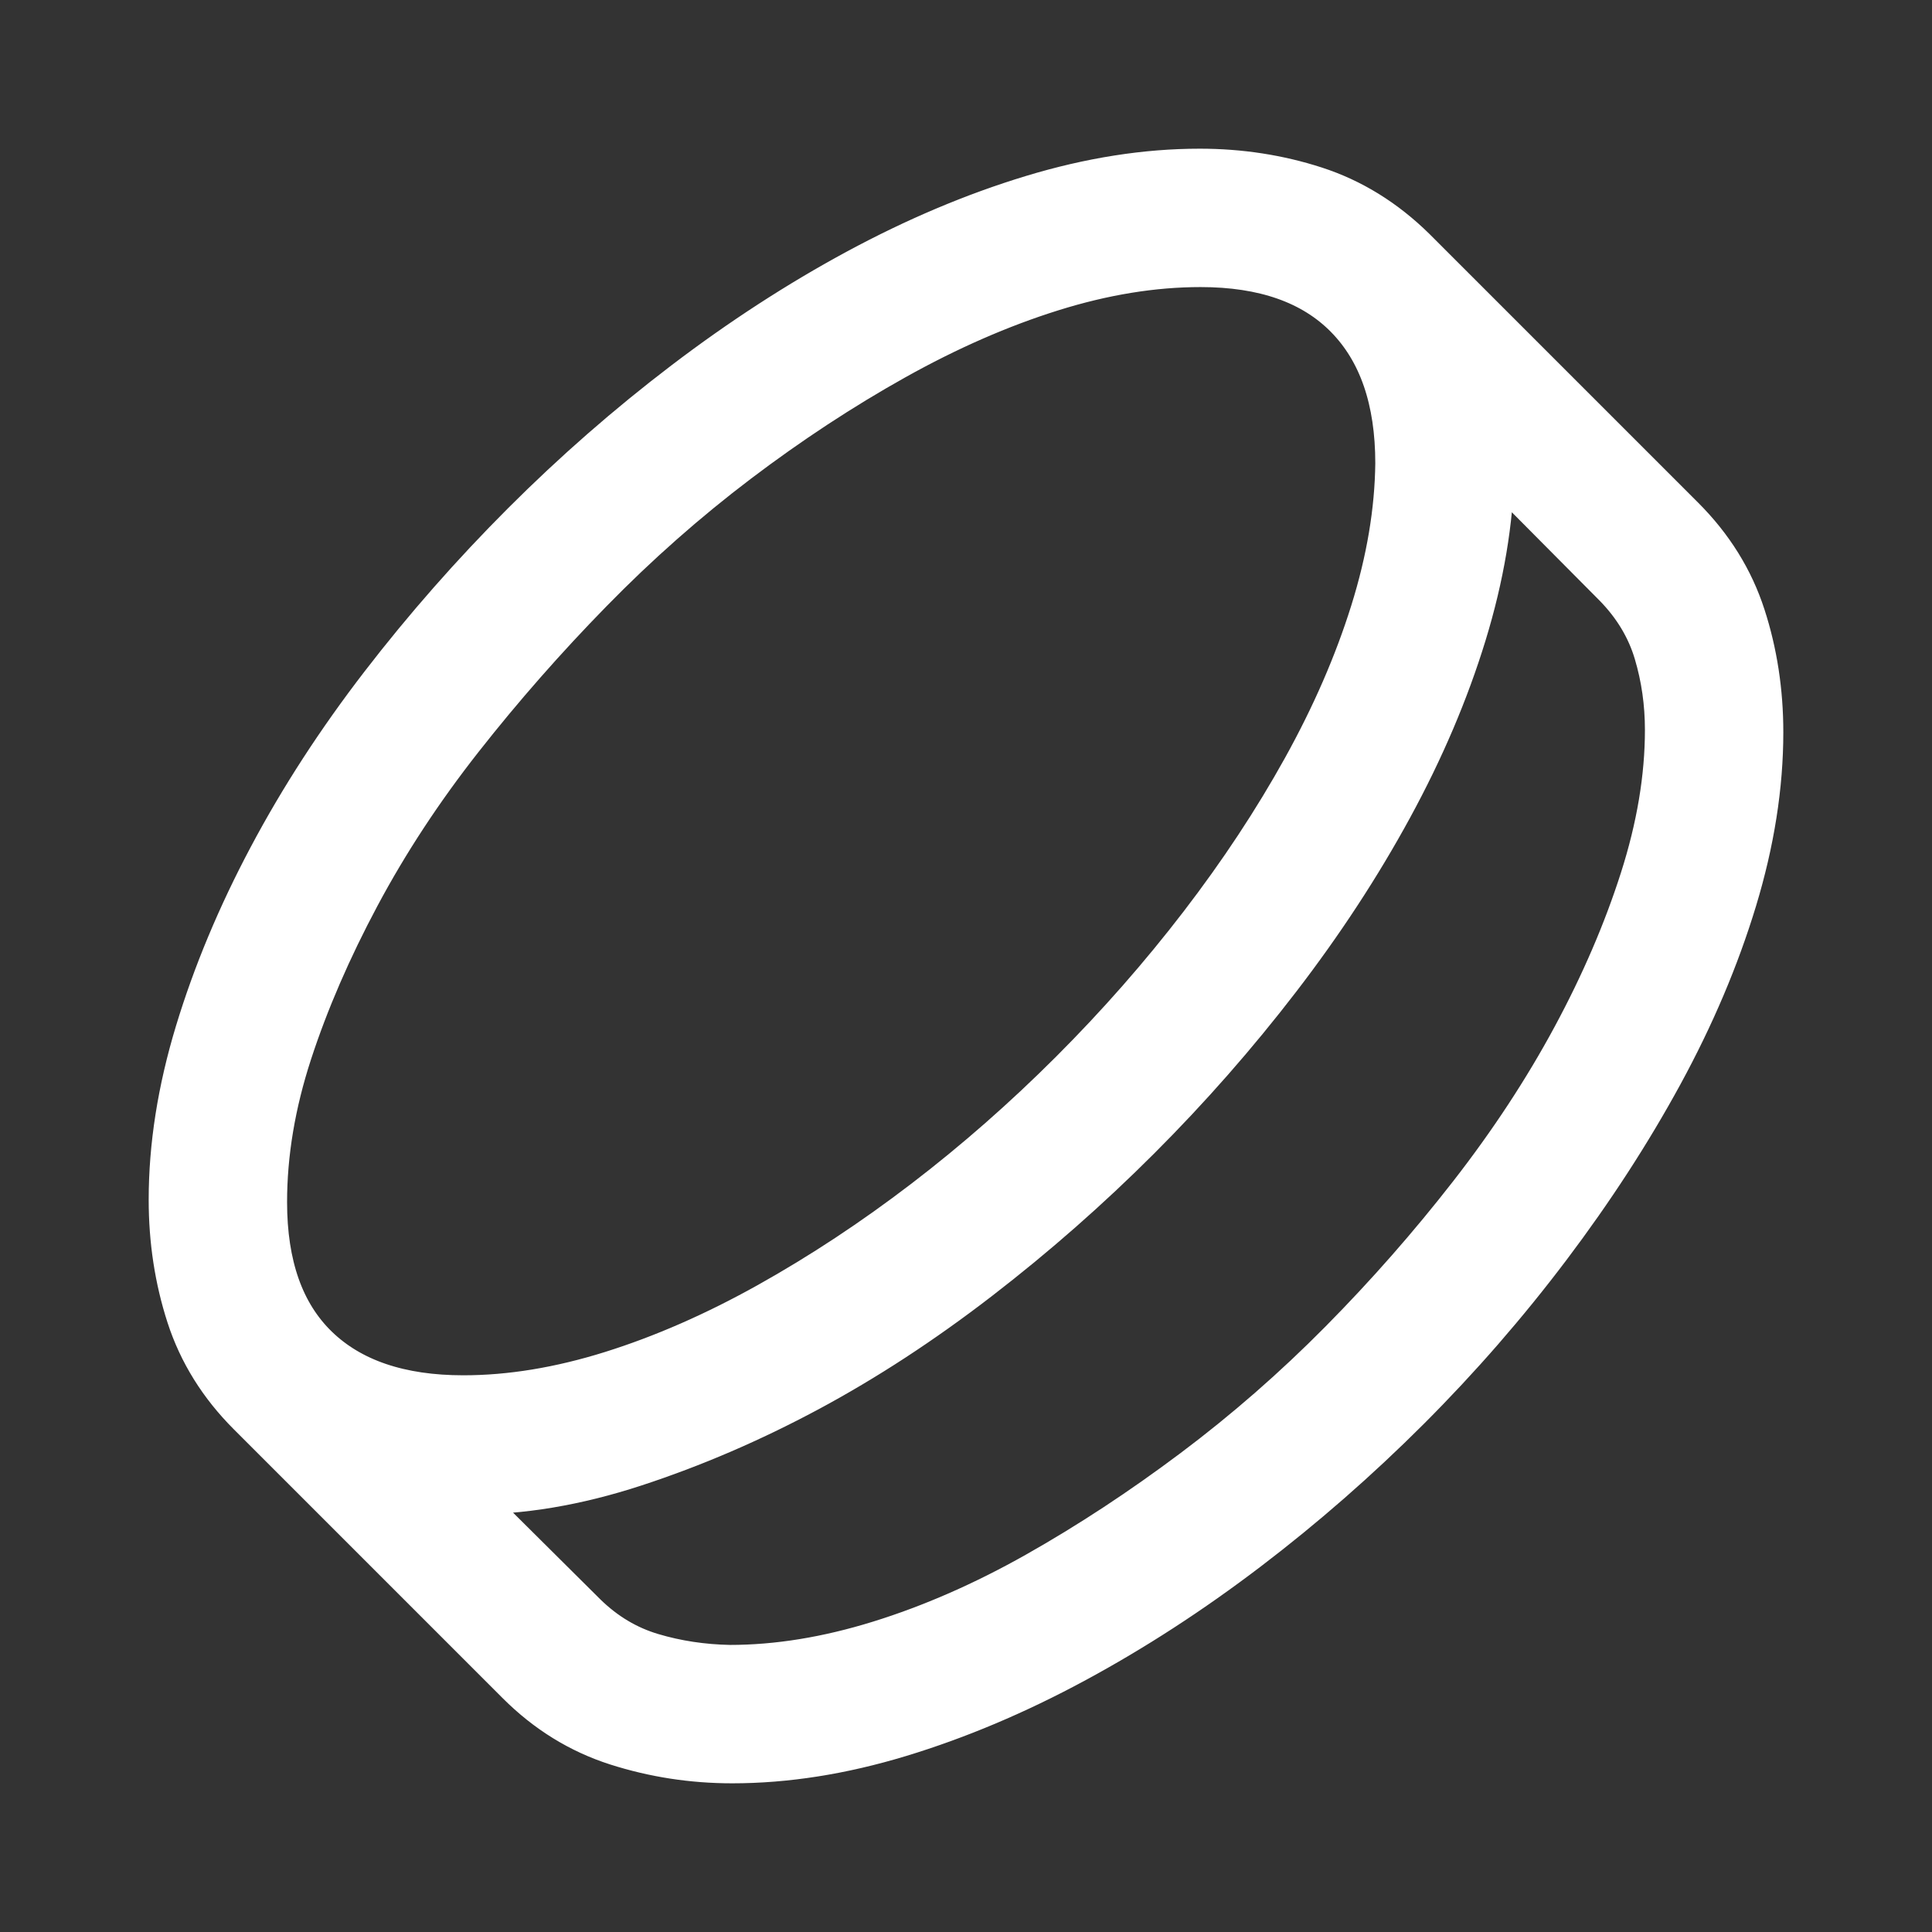 <svg width="100" height="100" viewBox="0 0 100 100" fill="none" xmlns="http://www.w3.org/2000/svg">
<rect x="0" y="0" width="100" height="100" fill="#333333" stroke="none"/>
<path d="M62.101 8.696C64.198 8.696 66.202 9.005 68.111 9.623C70.02 10.242 71.741 11.304 73.274 12.81L87.19 26.726C88.696 28.232 89.758 29.939 90.376 31.849C90.995 33.758 91.304 35.775 91.304 37.899C91.304 40.696 90.847 43.6 89.933 46.612C89.019 49.624 87.741 52.635 86.101 55.647C84.46 58.659 82.524 61.644 80.292 64.602C78.061 67.56 75.627 70.356 72.992 72.992C70.356 75.627 67.573 78.061 64.642 80.293C61.711 82.525 58.726 84.461 55.687 86.101C52.649 87.741 49.623 89.019 46.612 89.933C43.6 90.847 40.696 91.304 37.899 91.304C35.828 91.304 33.825 90.995 31.889 90.377C29.953 89.758 28.232 88.696 26.726 87.19L12.81 73.274C11.304 71.768 10.242 70.061 9.623 68.151C9.005 66.242 8.696 64.225 8.696 62.101C8.696 59.304 9.153 56.4 10.067 53.388C10.981 50.377 12.245 47.351 13.859 44.313C15.472 41.274 17.408 38.289 19.667 35.358C21.926 32.427 24.373 29.644 27.008 27.008C29.643 24.373 32.427 21.939 35.358 19.707C38.289 17.476 41.274 15.539 44.312 13.899C47.351 12.259 50.376 10.981 53.388 10.067C56.4 9.153 59.304 8.696 62.101 8.696ZM13.859 62.222C13.859 65.476 14.733 67.95 16.48 69.644C18.228 71.338 20.729 72.185 23.983 72.185C26.403 72.185 28.944 71.768 31.607 70.935C34.269 70.101 36.971 68.918 39.714 67.385C42.457 65.852 45.146 64.077 47.781 62.061C50.417 60.044 52.944 57.825 55.365 55.405C57.785 52.985 60.017 50.444 62.06 47.782C64.104 45.119 65.879 42.43 67.385 39.714C68.891 36.998 70.061 34.309 70.894 31.647C71.728 28.985 72.158 26.43 72.185 23.983C72.185 20.729 71.324 18.229 69.603 16.481C67.882 14.733 65.395 13.859 62.141 13.859C59.694 13.859 57.139 14.275 54.477 15.109C51.815 15.943 49.112 17.126 46.37 18.659C43.627 20.192 40.924 21.966 38.262 23.983C35.6 26 33.072 28.232 30.679 30.679C28.285 33.126 26.054 35.667 23.983 38.303C21.912 40.938 20.138 43.64 18.659 46.41C17.18 49.18 16.01 51.882 15.149 54.518C14.289 57.153 13.859 59.721 13.859 62.222ZM37.778 86.141C40.225 86.141 42.793 85.725 45.482 84.891C48.171 84.057 50.874 82.874 53.59 81.341C56.306 79.808 59.008 78.034 61.697 76.017C64.386 74 66.928 71.782 69.321 69.361C71.714 66.941 73.946 64.4 76.017 61.738C78.087 59.076 79.862 56.373 81.341 53.63C82.82 50.887 83.99 48.171 84.85 45.482C85.711 42.793 86.141 40.225 86.141 37.778C86.141 36.407 85.953 35.089 85.576 33.825C85.2 32.561 84.514 31.418 83.519 30.397L77.388 24.225C77.335 26.995 76.85 29.872 75.936 32.857C75.022 35.842 73.745 38.84 72.104 41.852C70.464 44.864 68.528 47.822 66.296 50.726C64.064 53.63 61.644 56.387 59.035 58.995C56.427 61.603 53.657 64.037 50.726 66.296C47.795 68.555 44.85 70.477 41.892 72.064C38.934 73.65 35.936 74.941 32.897 75.936C29.859 76.931 26.968 77.415 24.225 77.388L30.396 83.519C31.391 84.487 32.521 85.16 33.785 85.536C35.049 85.913 36.38 86.114 37.778 86.141Z" fill="white" stroke="white" stroke-width="2"/>
</svg>
